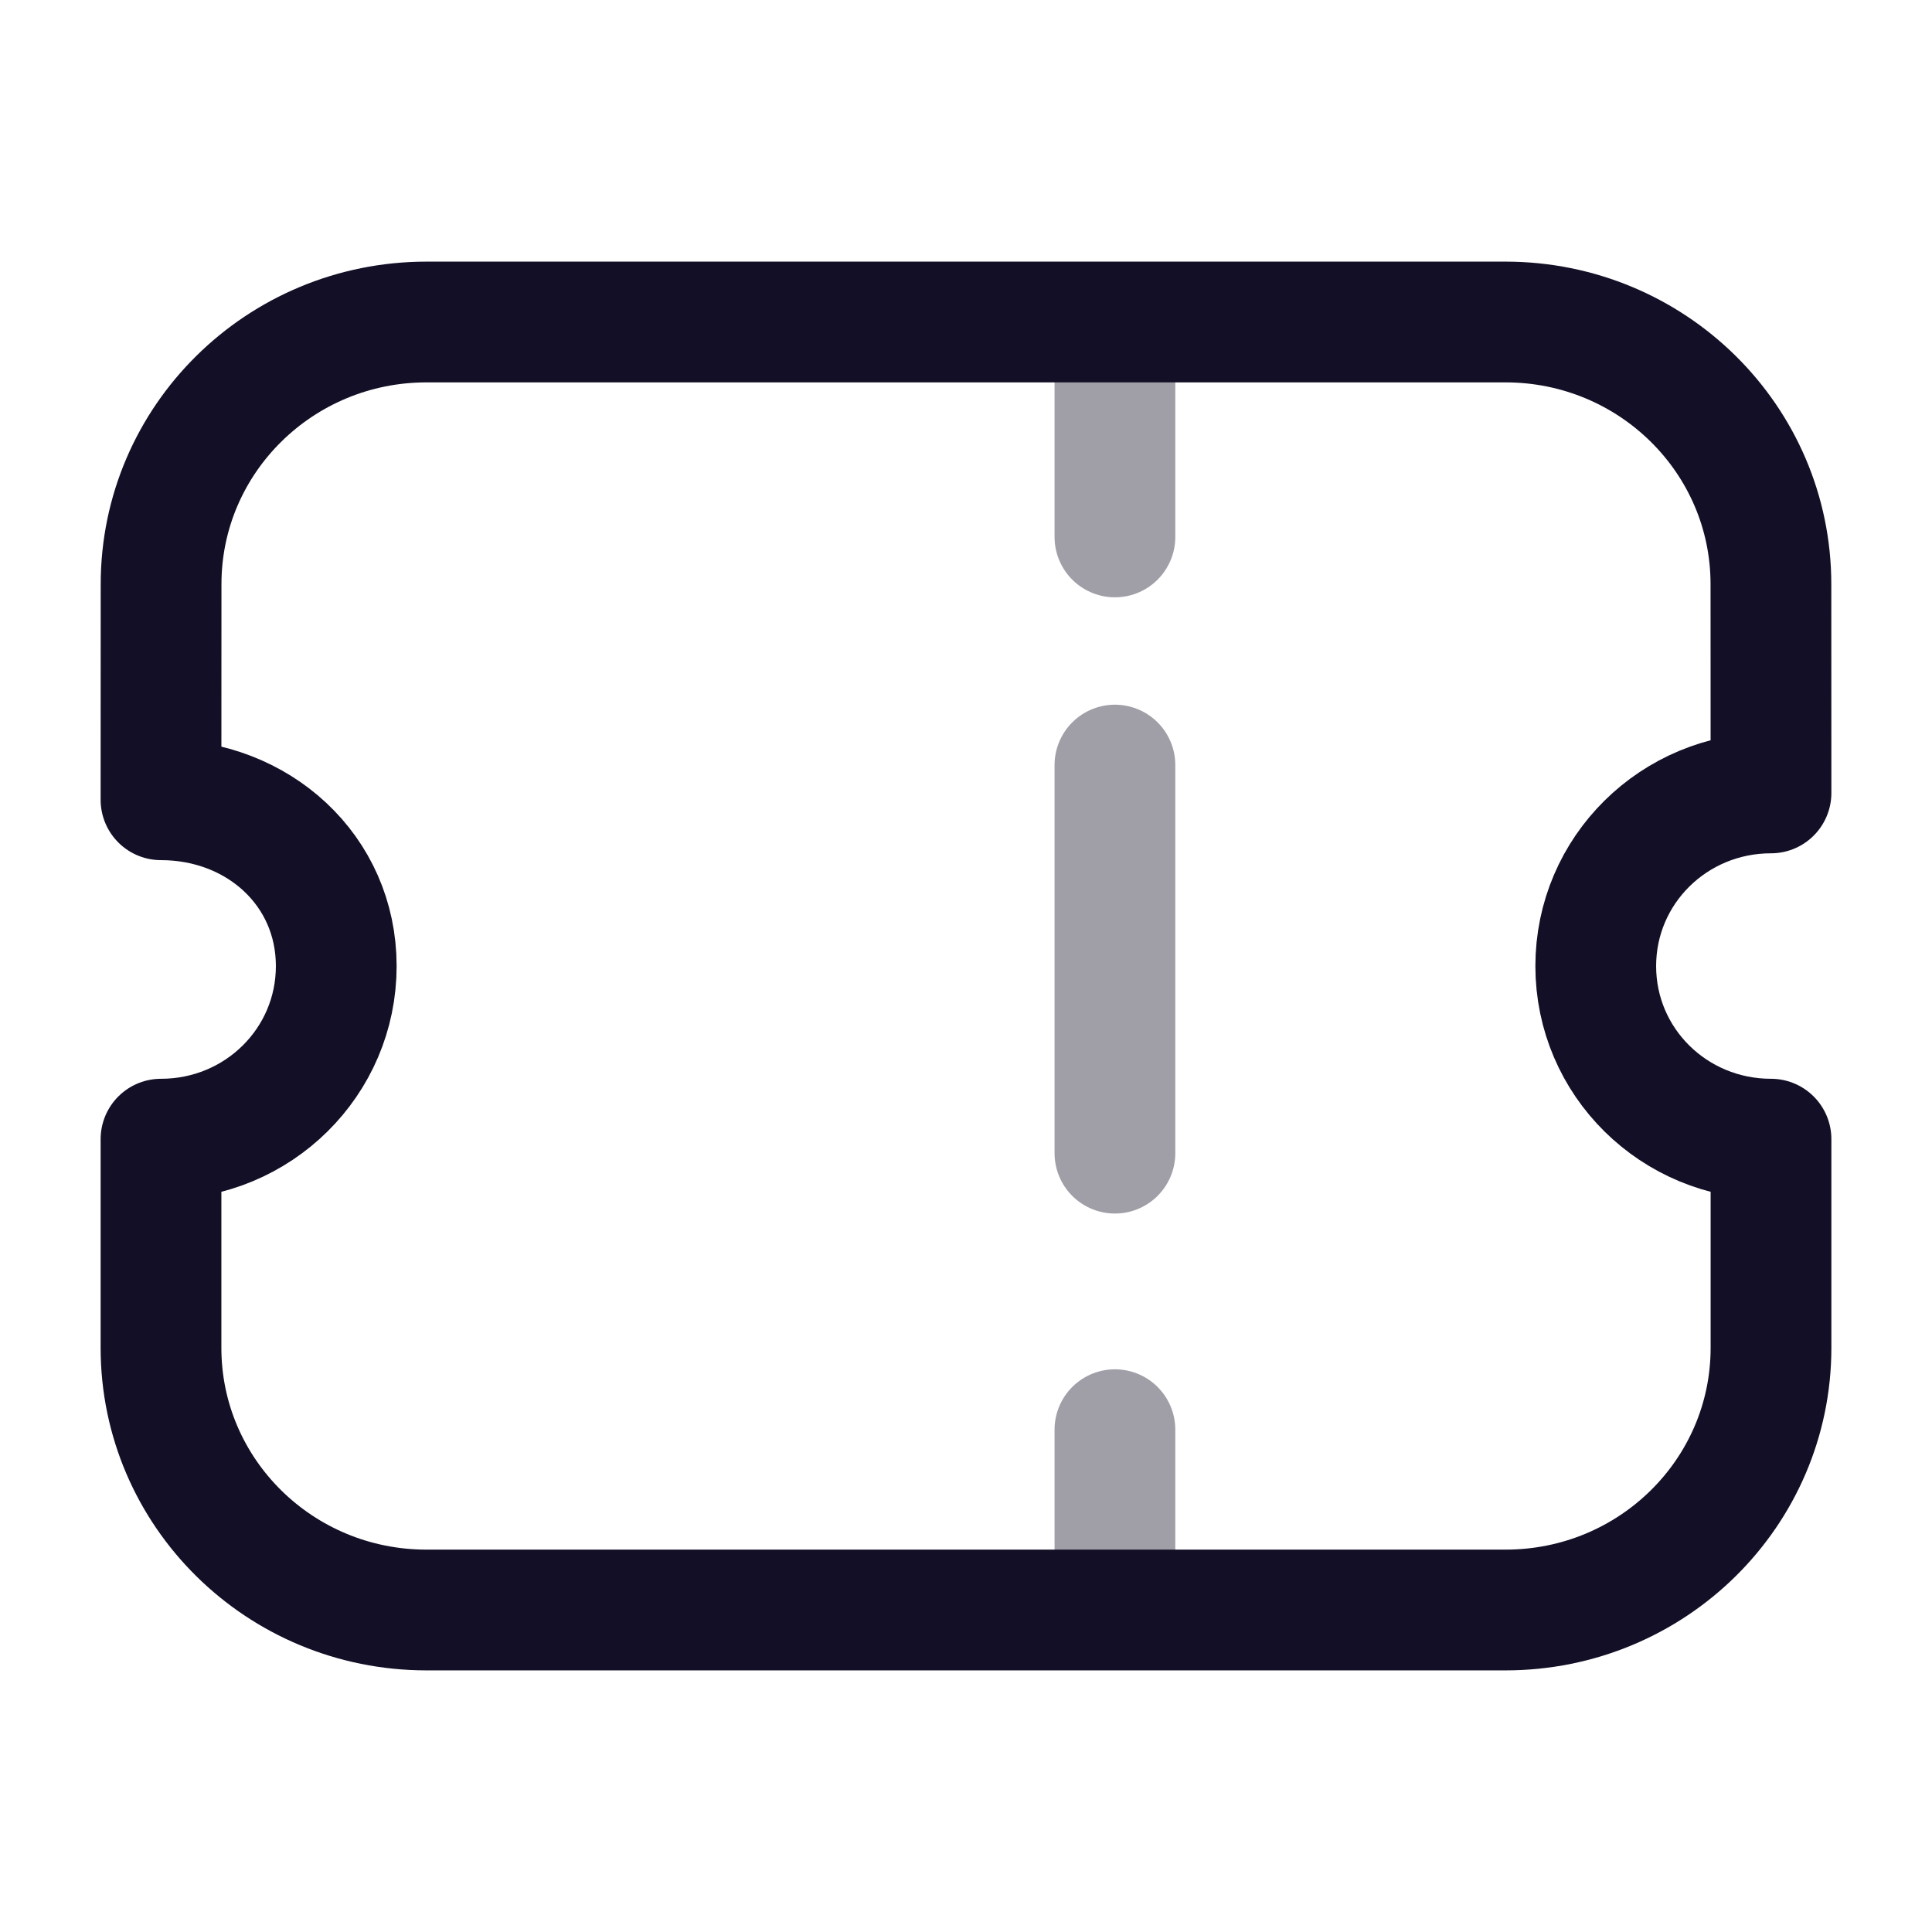 <?xml version="1.0" encoding="utf-8"?>
<svg width="800px" height="800px" viewBox="0 0 24 24" fill="none" xmlns="http://www.w3.org/2000/svg">
<path opacity="0.4" d="M13.85 4.25V6.67" stroke="#130F26" stroke-width="1.5" stroke-linecap="round" stroke-linejoin="round"/>
<path opacity="0.4" d="M13.85 17.76V19.784" stroke="#130F26" stroke-width="1.5" stroke-linecap="round" stroke-linejoin="round"/>
<path opacity="0.4" d="M13.85 14.325V9.504" stroke="#130F26" stroke-width="1.5" stroke-linecap="round" stroke-linejoin="round"/>
<path fill-rule="evenodd" clip-rule="evenodd" d="M18.702 20C20.524 20 22 18.543 22 16.743V14.151C20.794 14.151 19.823 13.192 19.823 12.001C19.823 10.81 20.794 9.85 22 9.85L21.999 7.257C21.999 5.457 20.522 4 18.701 4H5.299C3.478 4 2.001 5.457 2.001 7.257L2 9.935C3.206 9.935 4.177 10.81 4.177 12.001C4.177 13.192 3.206 14.151 2 14.151V16.743C2 18.543 3.476 20 5.298 20H18.702Z" stroke="#130F26" stroke-width="1.5" stroke-linecap="round" stroke-linejoin="round"/>
</svg>